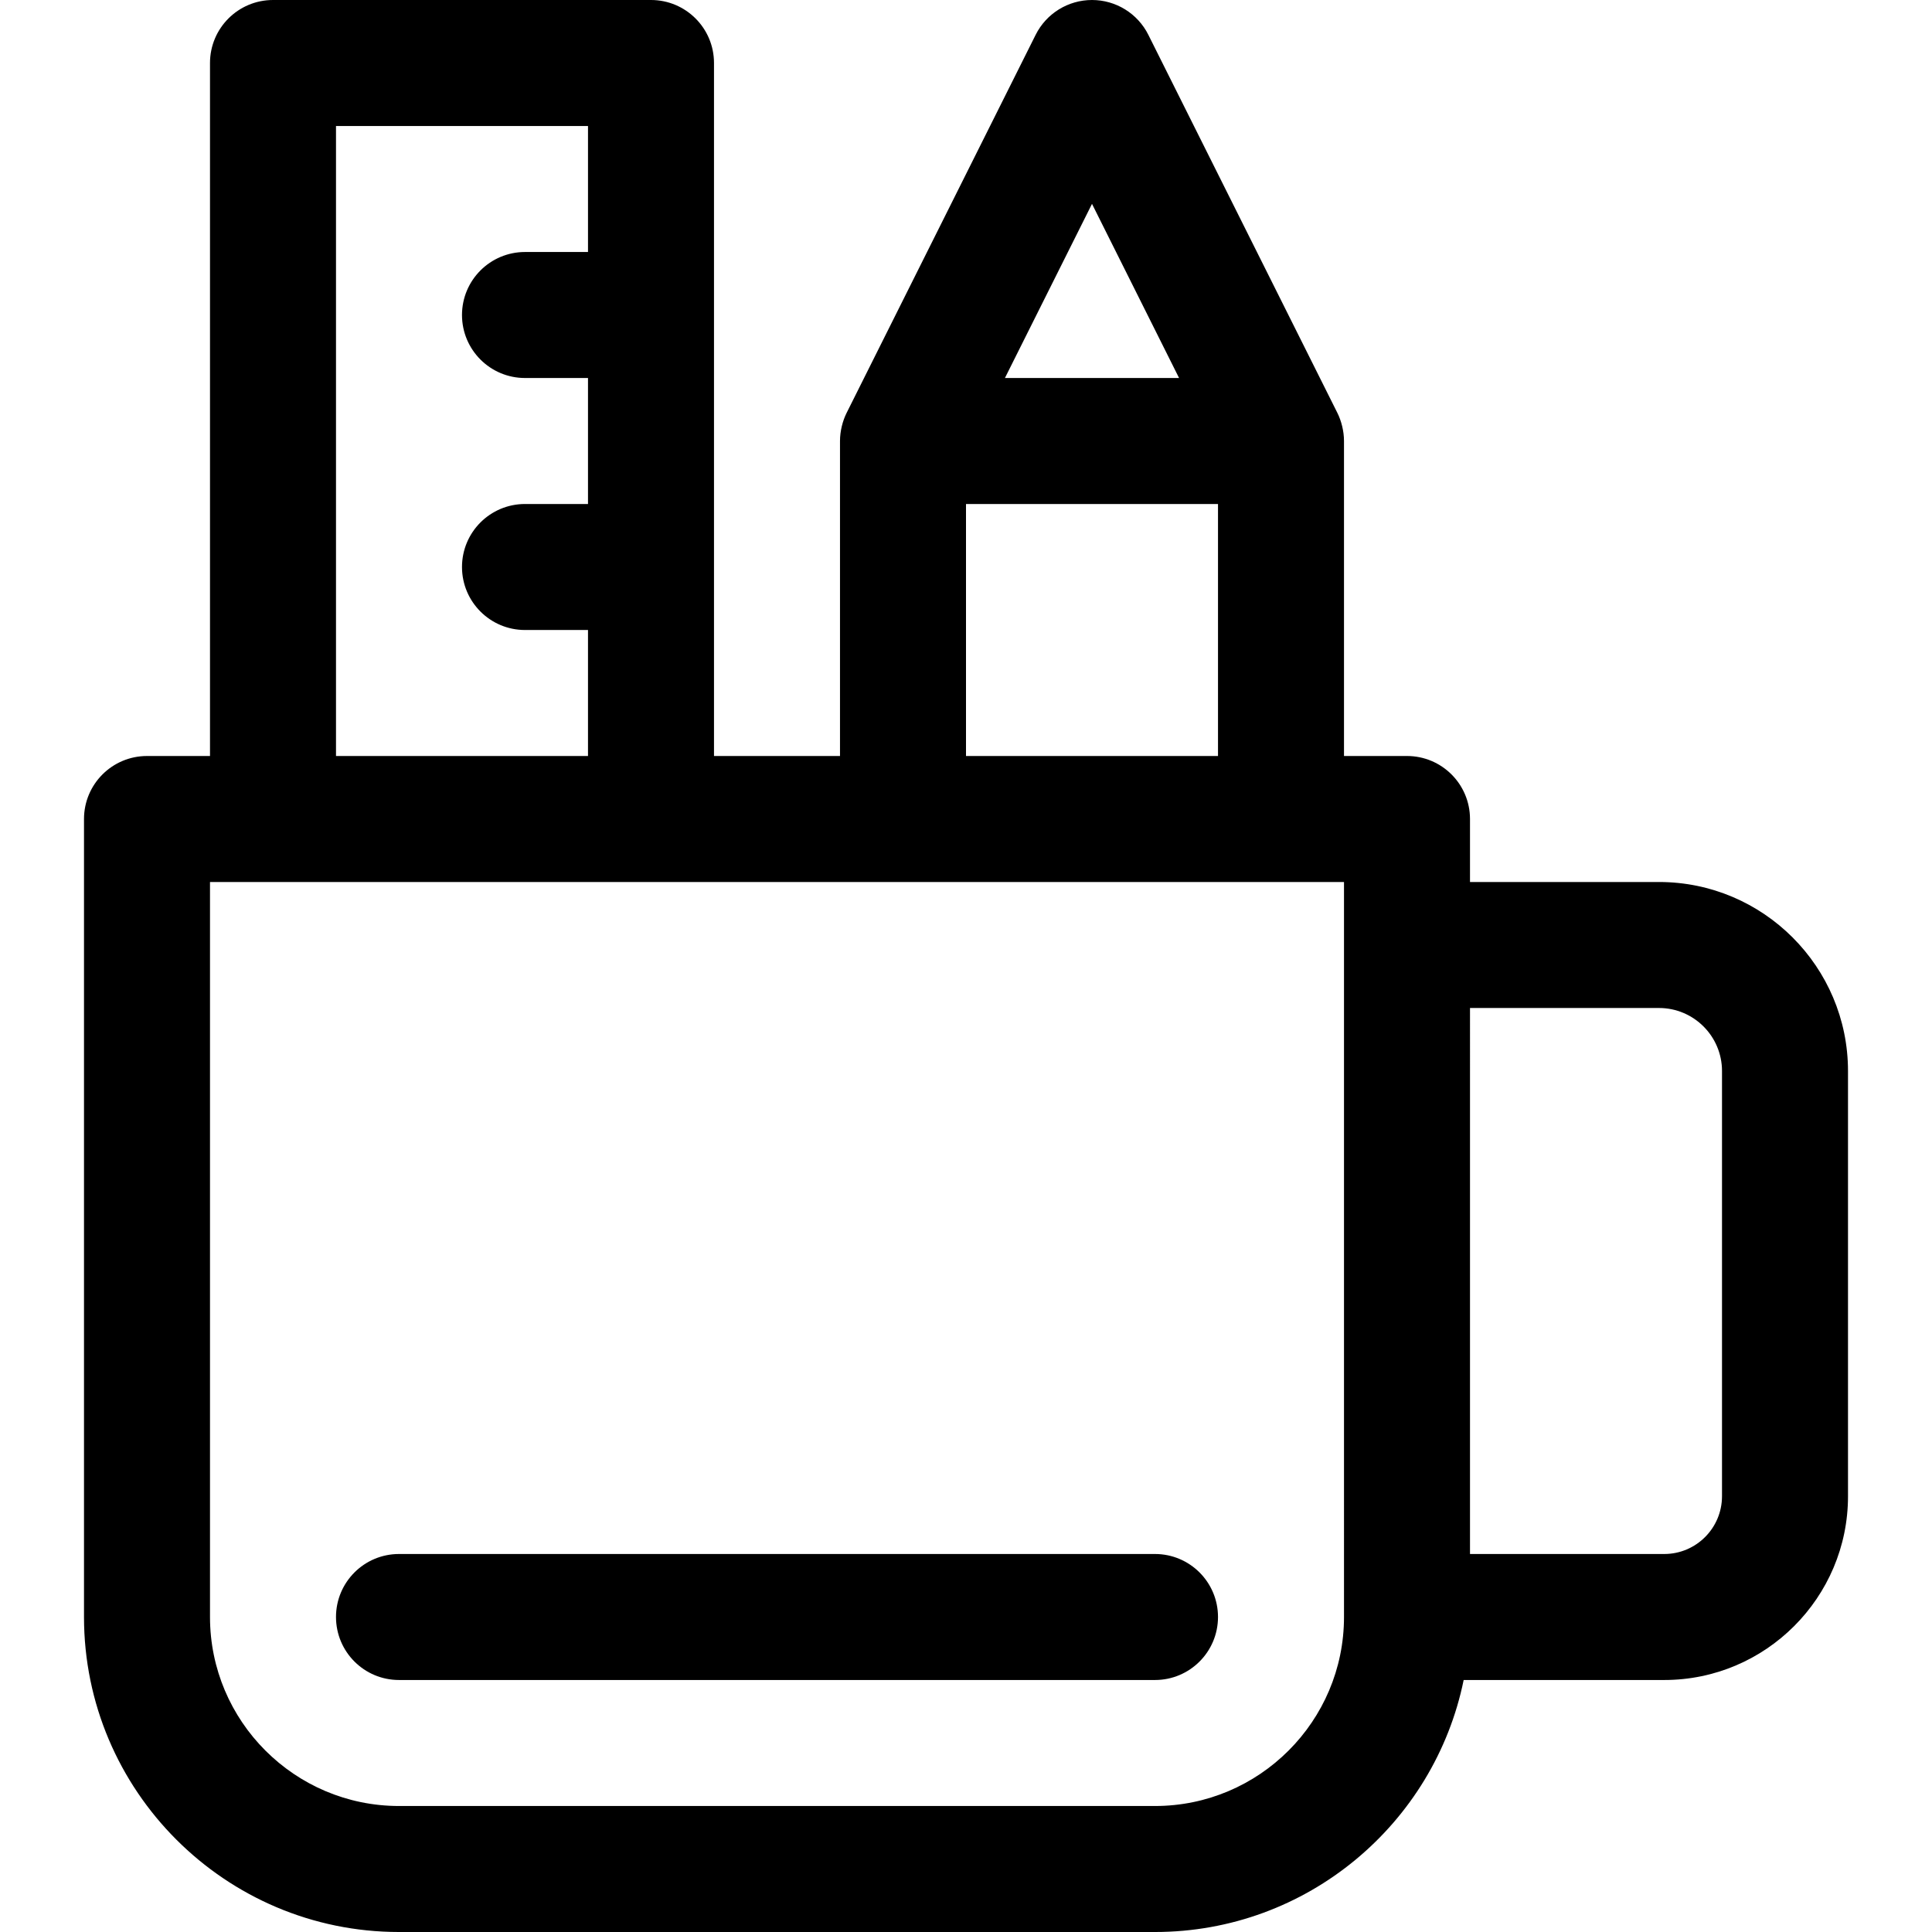 <?xml version="1.0" encoding="iso-8859-1"?>
<!-- Uploaded to: SVG Repo, www.svgrepo.com, Generator: SVG Repo Mixer Tools -->
<svg fill="#000000" height="800px" width="800px" version="1.1" id="Layer_1" xmlns="http://www.w3.org/2000/svg" xmlns:xlink="http://www.w3.org/1999/xlink" 
	 viewBox="0 0 512 512" xml:space="preserve">
<g>
	<g>
		<path d="M439.652,233.739h-50.087v-16.696c0-9.22-7.475-16.696-16.696-16.696h-16.696V116.87c0-2.648-0.71-5.36-1.762-7.466
			L304.325,9.229C301.496,3.573,295.716,0,289.391,0s-12.104,3.573-14.934,9.229l-50.087,100.174
			c-1.06,2.12-1.762,4.837-1.762,7.466v83.478h-33.391V16.696c0-9.22-7.475-16.696-16.696-16.696H72.348
			c-9.22,0-16.696,7.475-16.696,16.696v183.652H38.957c-9.22,0-16.696,7.475-16.696,16.696v211.478
			c0,46.03,37.448,83.478,83.478,83.478h200.348c40.313,0,74.042-28.725,81.799-66.783h53.158c26.851,0,48.696-21.845,48.696-48.696
			V283.826C489.739,256.208,467.27,233.739,439.652,233.739z M289.391,54.028l23.072,46.146h-46.146L289.391,54.028z M256,133.565
			h66.783v66.783H256V133.565z M89.043,33.391h66.783v33.391H139.13c-9.22,0-16.696,7.475-16.696,16.696s7.475,16.696,16.696,16.696
			h16.696v33.391H139.13c-9.22,0-16.696,7.475-16.696,16.696s7.475,16.696,16.696,16.696h16.696v33.391H89.043V33.391z
			 M356.174,428.522c0,27.618-22.469,50.087-50.087,50.087H105.739c-27.618,0-50.087-22.469-50.087-50.087V233.739h300.522V428.522z
			 M456.348,396.522c0,8.439-6.865,15.304-15.304,15.304h-51.478V267.13h50.087c9.206,0,16.696,7.49,16.696,16.696V396.522z"/>
	</g>
</g>
<g>
	<g>
		<path d="M306.087,411.826H105.739c-9.22,0-16.696,7.475-16.696,16.696s7.475,16.696,16.696,16.696h200.348
			c9.22,0,16.696-7.475,16.696-16.696S315.307,411.826,306.087,411.826z"/>
	</g>
</g>
</svg>
